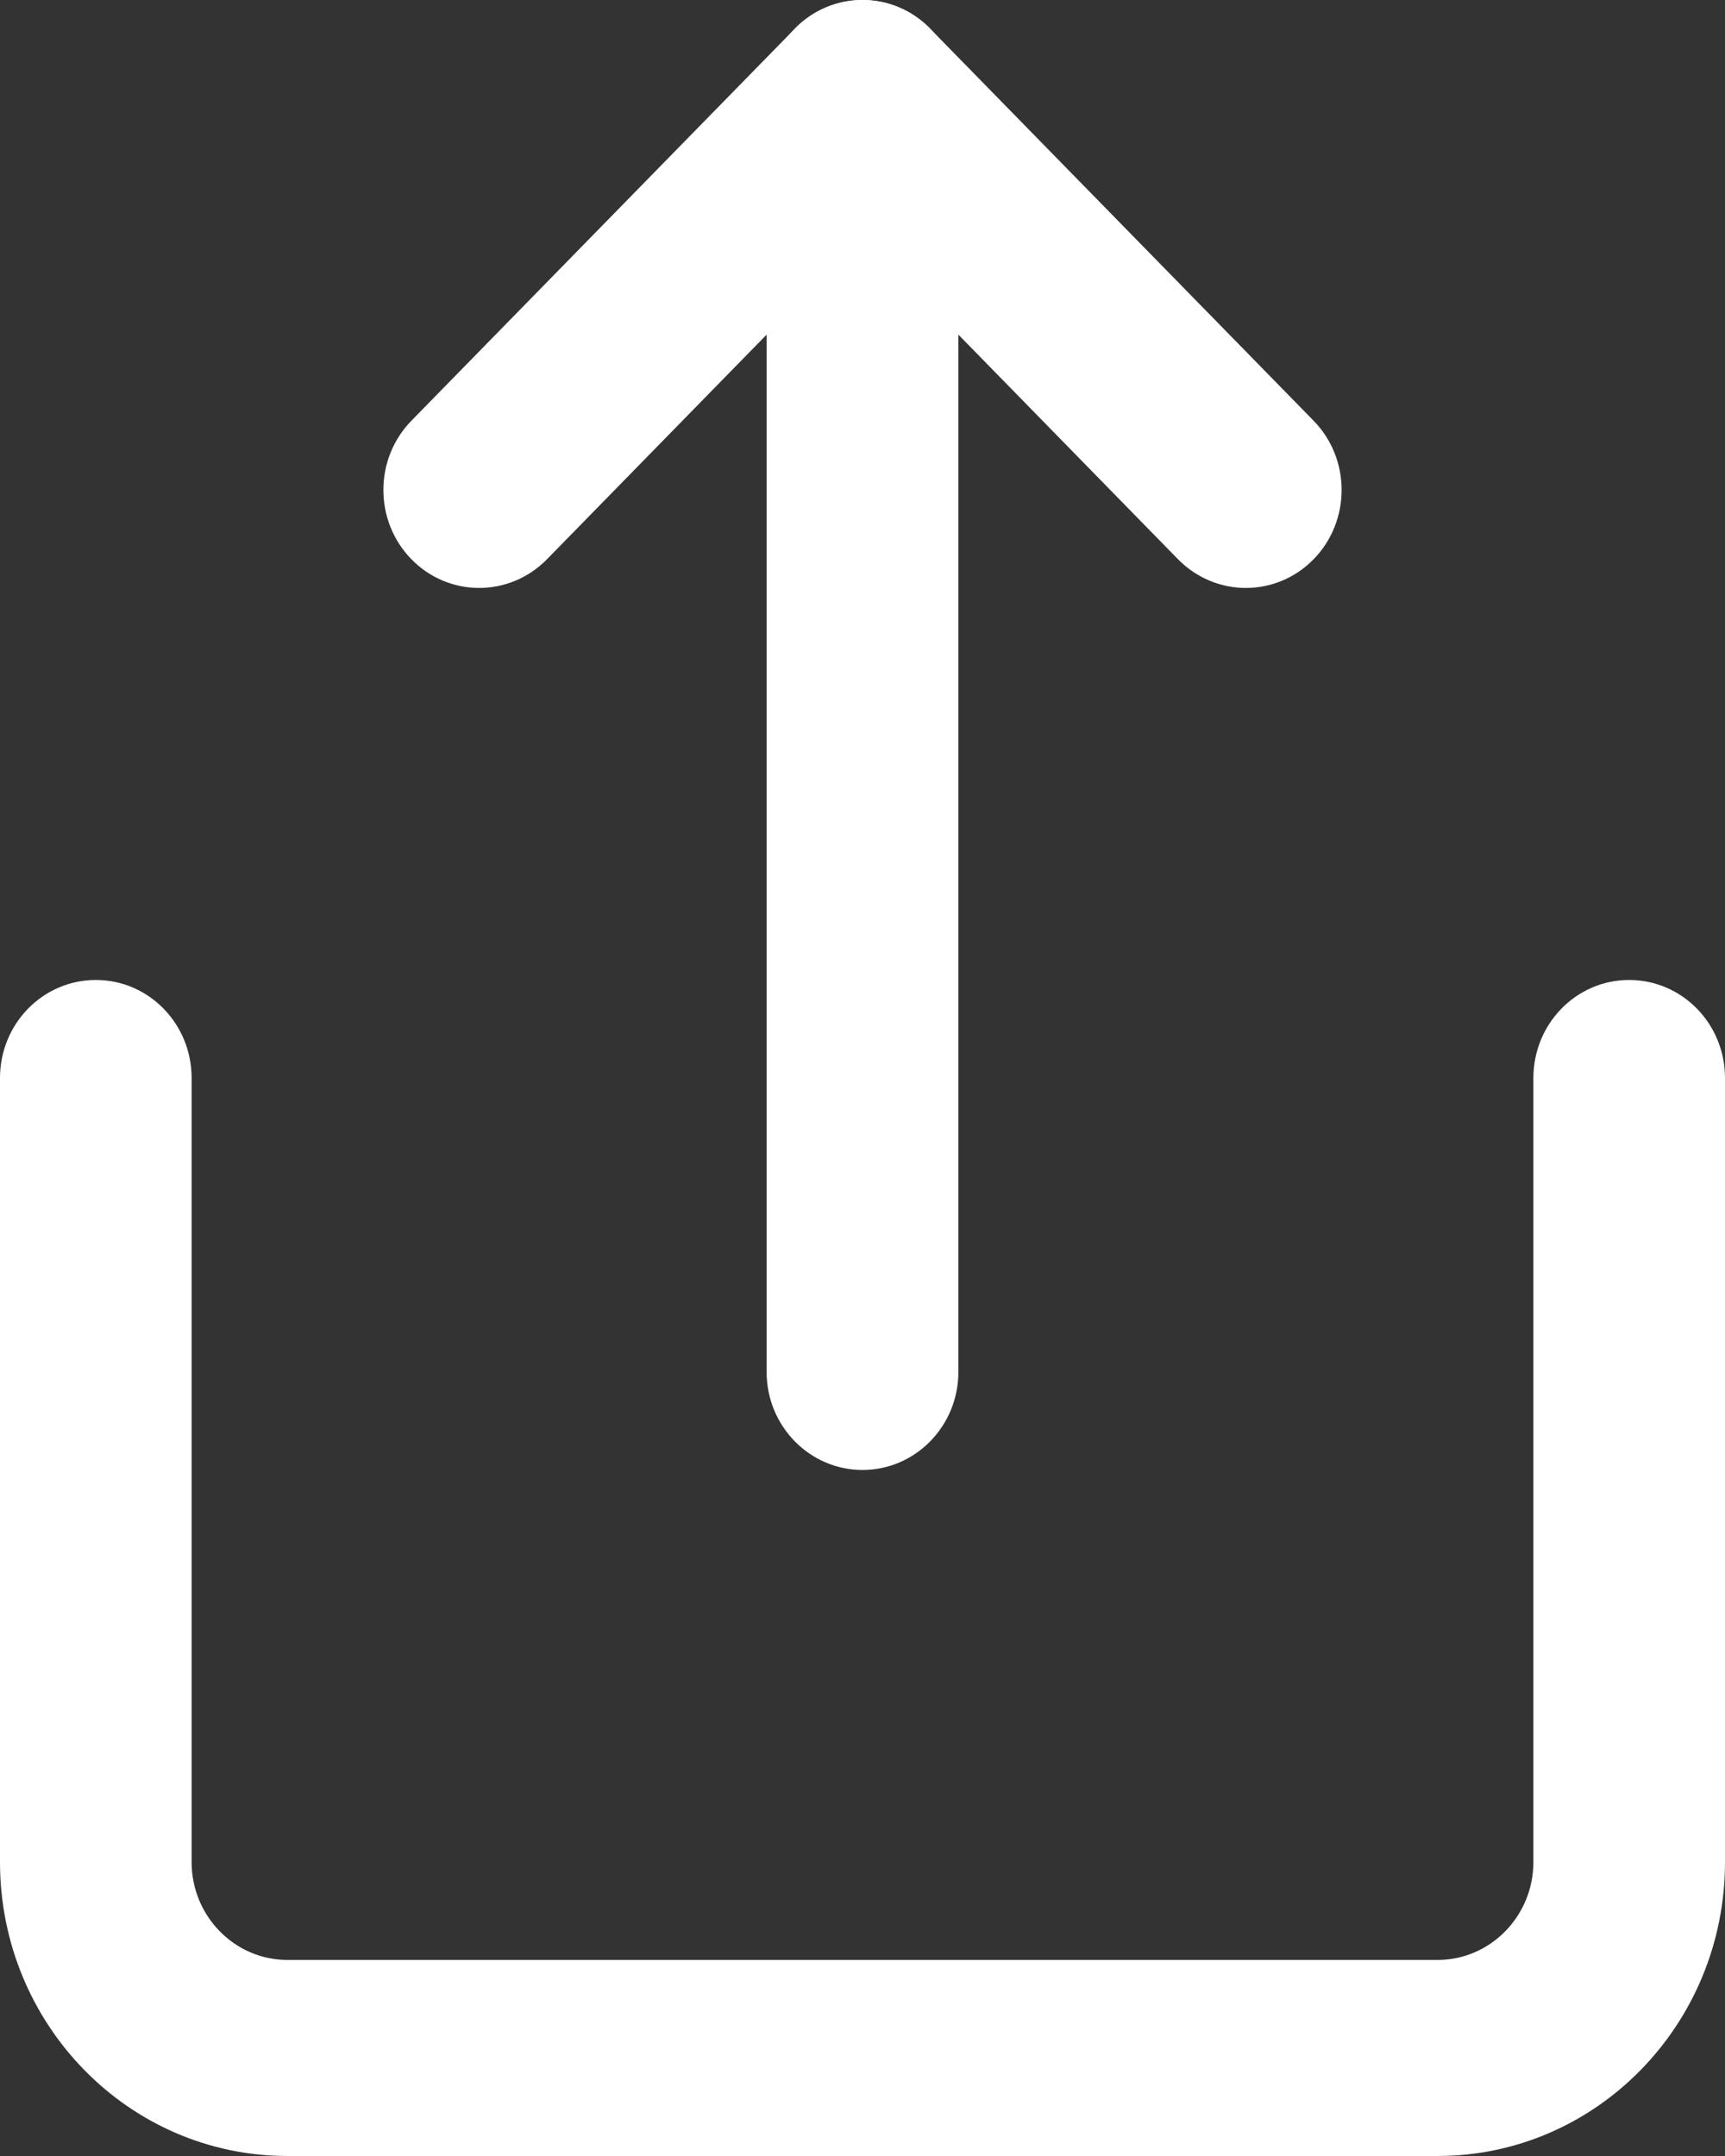 <?xml version="1.0" encoding="UTF-8"?>
<svg width="12px" height="15px" viewBox="0 0 12 15" version="1.1" xmlns="http://www.w3.org/2000/svg" xmlns:xlink="http://www.w3.org/1999/xlink">
    <rect x="0" y="0" width="12" height="15" fill="#333333" stroke="none"/>
    <!-- Generator: Sketch 58 (84663) - https://sketch.com -->
    <title>noun_Share_2863131</title>
    <desc>Created with Sketch.</desc>
    <g id="Website" stroke="none" stroke-width="1" fill="none" fill-rule="evenodd">
        <g id="Home-Link" transform="translate(-417, -620)" fill="#FFFFFF" fill-rule="nonzero">
            <g id="Group-9" transform="translate(209, 612)">
                <g id="noun_Share_2863131" transform="translate(208, 8)">
                    <g id="Group">
                        <path d="M0,7.5 C0,7.123 0.298,6.818 0.667,6.818 C1.035,6.818 1.333,7.123 1.333,7.5 L1.333,12.955 C1.333,13.331 1.632,13.636 2,13.636 L10,13.636 C10.368,13.636 10.667,13.331 10.667,12.955 L10.667,7.5 C10.667,7.123 10.965,6.818 11.333,6.818 C11.702,6.818 12,7.123 12,7.5 L12,12.955 C12,14.084 11.105,15 10,15 L2,15 C0.895,15 0,14.084 0,12.955 L0,7.5 Z" id="Path"></path>
                        <path d="M6,1.646 L3.805,3.891 C3.544,4.157 3.122,4.157 2.862,3.891 C2.602,3.625 2.602,3.193 2.862,2.927 L5.529,0.2 C5.789,-0.067 6.211,-0.067 6.471,0.2 L9.138,2.927 C9.398,3.193 9.398,3.625 9.138,3.891 C8.878,4.157 8.456,4.157 8.195,3.891 L6,1.646 Z" id="Path"></path>
                        <path d="M5.333,0.682 C5.333,0.305 5.632,0 6,0 C6.368,0 6.667,0.305 6.667,0.682 L6.667,9.545 C6.667,9.922 6.368,10.227 6,10.227 C5.632,10.227 5.333,9.922 5.333,9.545 L5.333,0.682 Z" id="Path"></path>
                    </g>
                </g>
            </g>
        </g>
    </g>
</svg>